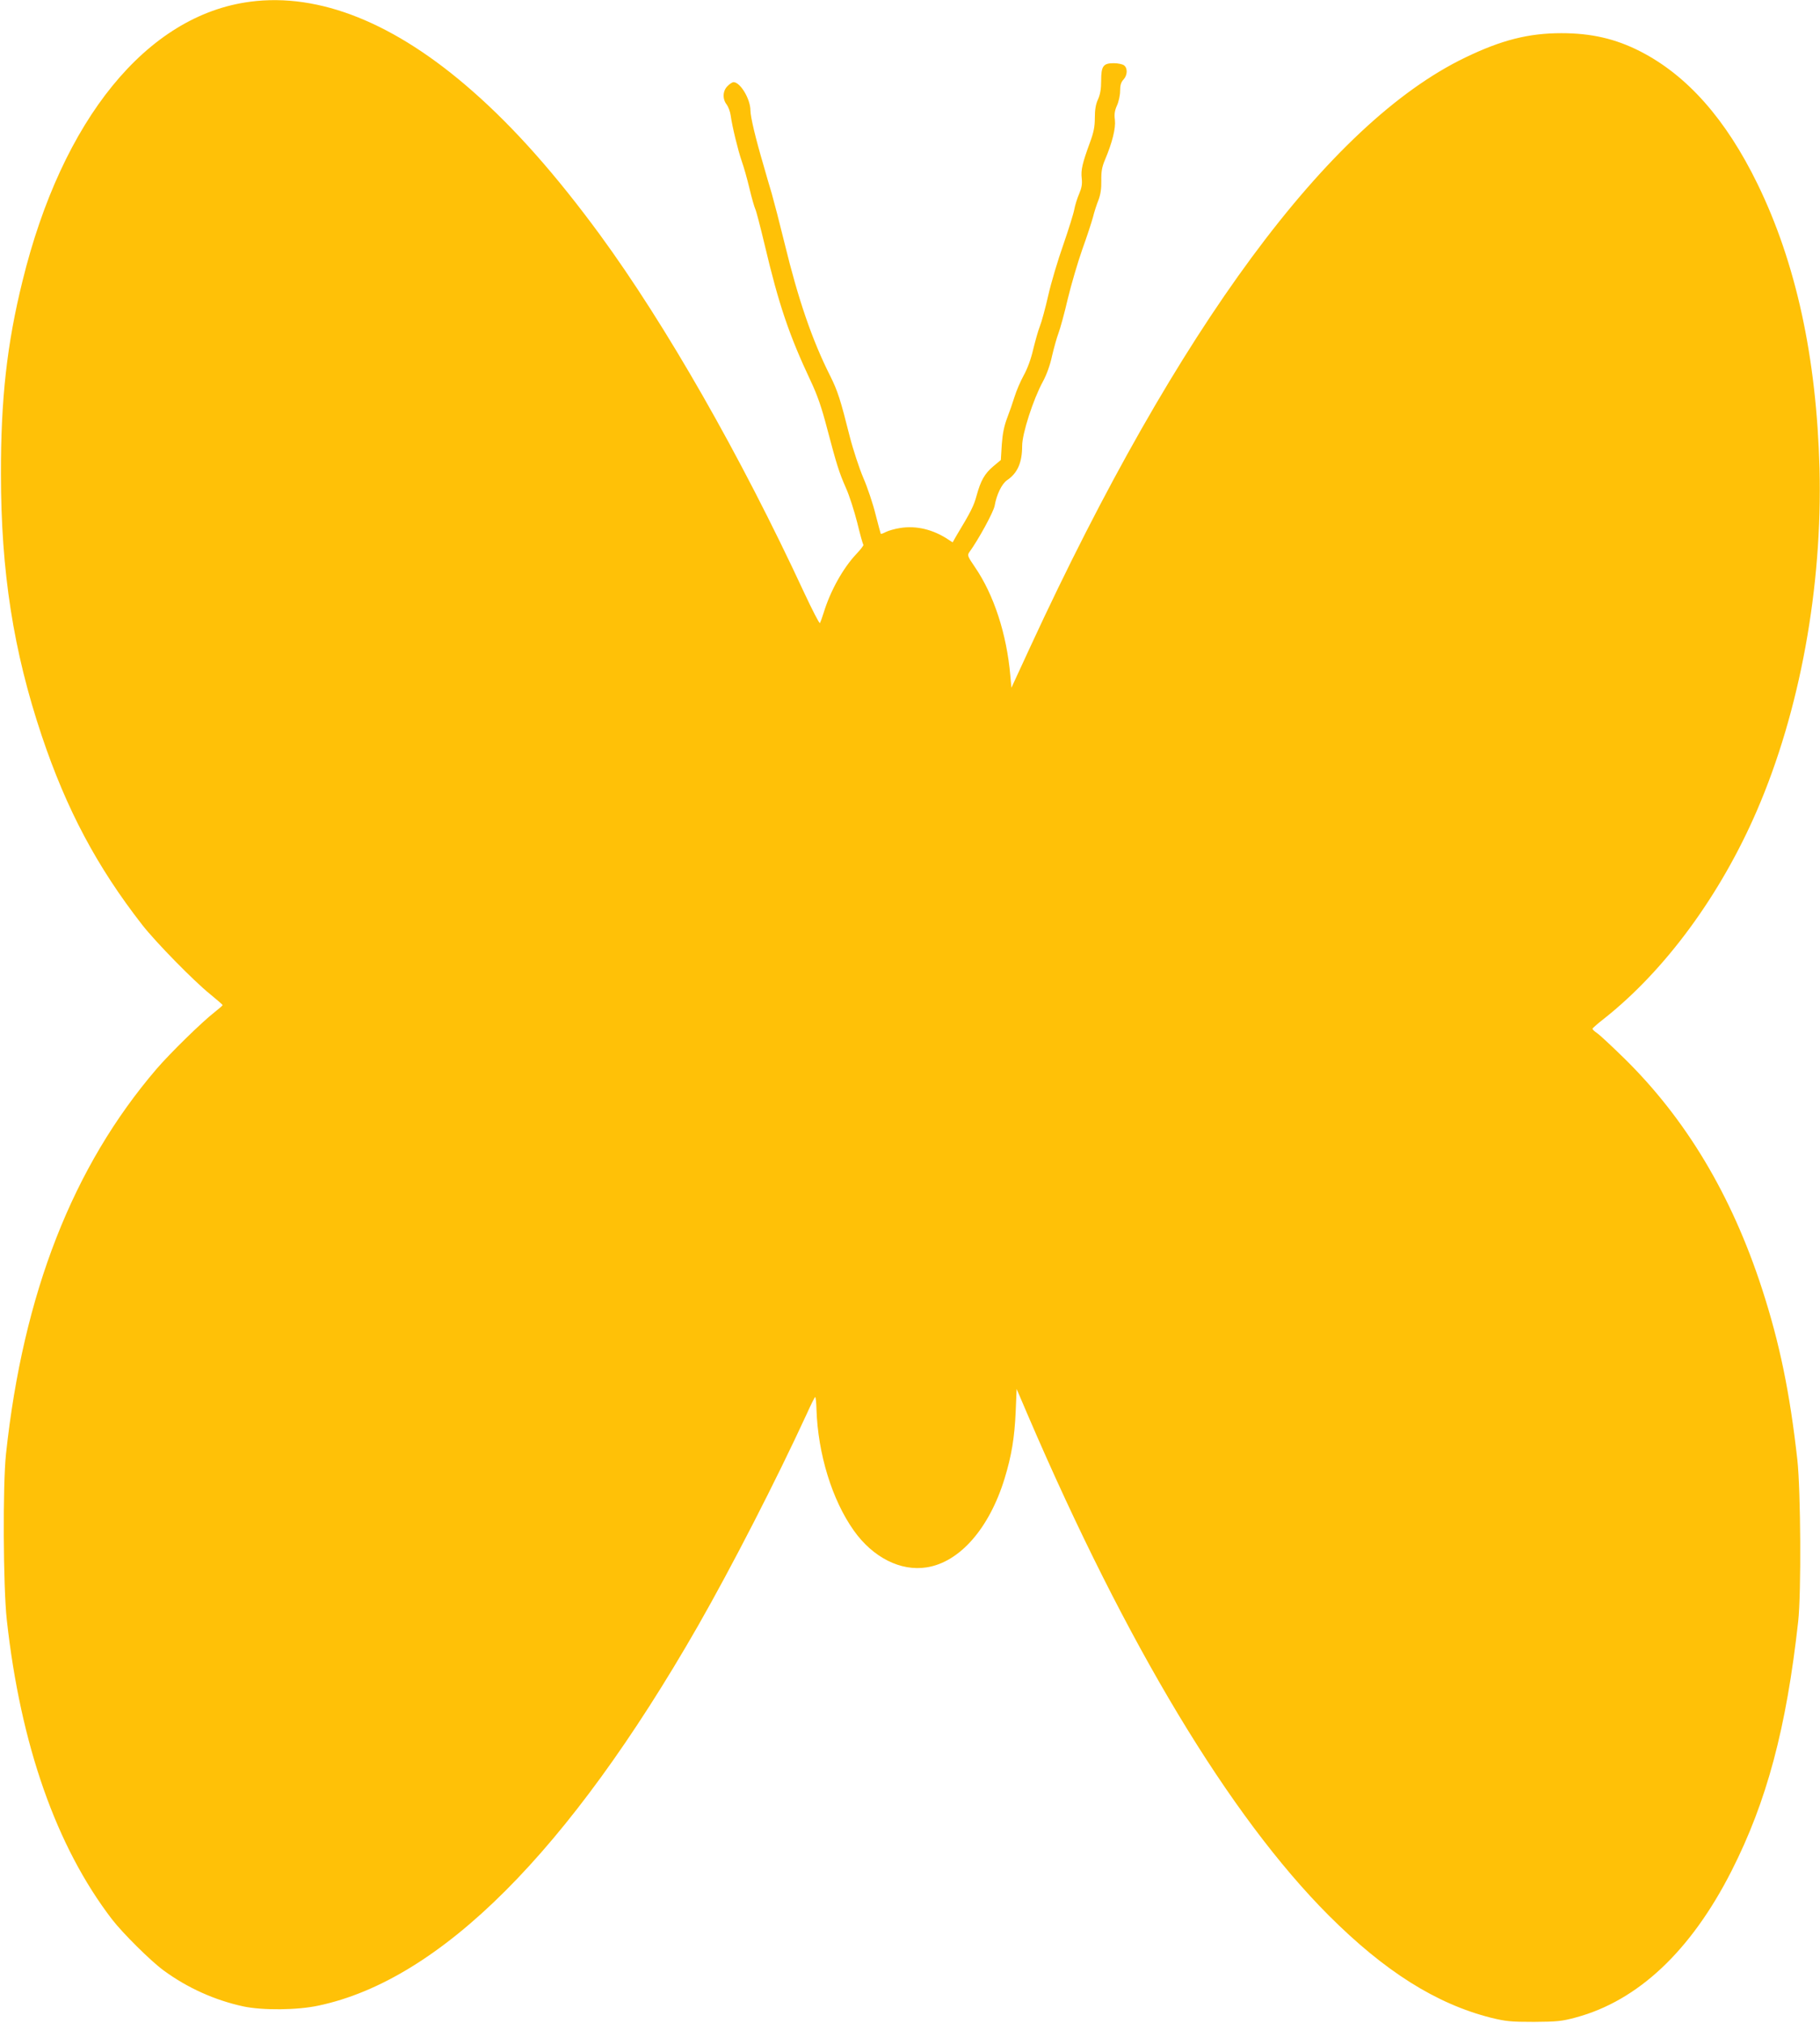 <?xml version="1.0" standalone="no"?>
<!DOCTYPE svg PUBLIC "-//W3C//DTD SVG 20010904//EN"
 "http://www.w3.org/TR/2001/REC-SVG-20010904/DTD/svg10.dtd">
<svg version="1.0" xmlns="http://www.w3.org/2000/svg"
 width="1152pt" height="1280pt" viewBox="0 0 1152 1280"
 preserveAspectRatio="xMidYMid meet">
<g transform="translate(0,1280) scale(0.1,-0.1)"
fill="#ffc107" stroke="none">
<path d="M1583 12789 c-653 -85 -1190 -744 -1441 -1769 -98 -396 -137 -746
-136 -1220 0 -617 79 -1121 258 -1655 157 -468 350 -830 636 -1197 84 -108
326 -355 429 -438 44 -36 80 -67 80 -70 0 -3 -23 -23 -51 -45 -81 -63 -282
-260 -367 -359 -530 -618 -844 -1420 -953 -2436 -21 -196 -18 -841 5 -1050 87
-790 313 -1435 666 -1895 66 -86 244 -263 326 -323 151 -111 325 -189 505
-228 123 -26 342 -24 476 5 772 163 1583 974 2401 2401 217 380 494 919 689
1342 27 60 51 108 54 108 3 0 7 -35 8 -77 9 -283 99 -575 237 -769 121 -170
296 -258 460 -232 209 32 397 246 494 563 44 144 63 260 70 423 l6 143 74
-173 c621 -1445 1274 -2530 1901 -3158 355 -355 681 -560 1028 -648 95 -23
125 -26 272 -26 147 1 176 4 265 28 393 106 728 421 985 927 223 439 347 902
422 1579 20 179 16 825 -5 1020 -48 431 -113 743 -224 1085 -193 594 -483
1077 -875 1461 -79 77 -156 149 -171 158 -15 10 -27 22 -27 26 0 4 33 33 73
64 387 306 736 781 967 1315 273 631 416 1415 397 2166 -19 705 -149 1301
-392 1800 -201 412 -446 688 -743 840 -157 80 -310 115 -499 115 -207 0 -378
-43 -608 -154 -865 -416 -1821 -1711 -2754 -3730 l-119 -258 -7 78 c-23 262
-104 510 -223 684 -47 69 -50 76 -37 95 57 78 154 255 161 295 12 70 45 138
78 161 67 45 96 112 96 218 0 77 70 294 131 406 24 44 46 105 58 162 12 51 30
116 41 145 11 29 38 127 59 218 22 91 63 230 91 310 29 80 59 172 68 205 8 33
24 82 35 109 13 35 19 71 18 123 -1 57 4 86 23 131 47 111 69 201 63 253 -5
37 -1 60 13 91 11 24 20 65 20 92 0 37 6 56 21 72 26 28 28 73 3 91 -10 7 -39
13 -64 13 -67 0 -80 -18 -80 -111 0 -52 -6 -87 -20 -118 -14 -30 -20 -65 -20
-116 0 -57 -7 -92 -31 -157 -48 -131 -58 -174 -52 -226 4 -36 0 -60 -16 -98
-12 -27 -26 -72 -31 -99 -5 -28 -37 -129 -70 -225 -34 -96 -77 -240 -95 -320
-18 -80 -42 -167 -53 -195 -11 -27 -29 -93 -42 -145 -13 -58 -36 -122 -60
-165 -21 -38 -47 -99 -58 -135 -11 -36 -32 -96 -47 -135 -19 -50 -29 -98 -34
-168 l-6 -98 -48 -40 c-55 -47 -79 -89 -106 -187 -17 -63 -36 -101 -126 -250
l-25 -44 -28 18 c-96 64 -203 89 -303 73 -34 -5 -75 -17 -91 -25 -17 -9 -31
-14 -33 -12 -1 2 -16 57 -33 123 -16 66 -51 170 -77 230 -26 61 -65 179 -87
265 -58 231 -76 287 -123 381 -114 226 -202 482 -289 840 -30 123 -67 265 -81
314 -15 50 -38 128 -51 175 -53 180 -83 307 -84 351 0 72 -64 179 -107 179 -7
0 -25 -11 -38 -25 -31 -30 -33 -82 -5 -117 10 -14 22 -45 25 -69 10 -72 46
-219 70 -289 13 -36 35 -114 49 -173 14 -60 31 -117 36 -128 6 -10 33 -115 61
-232 88 -373 154 -568 290 -857 44 -93 70 -170 104 -300 61 -231 76 -279 120
-379 21 -46 52 -144 71 -218 18 -75 36 -138 39 -141 2 -3 -17 -29 -44 -57 -85
-90 -165 -234 -207 -371 -10 -32 -21 -62 -24 -67 -4 -4 -49 84 -101 195 -402
866 -875 1693 -1292 2263 -279 380 -541 676 -807 909 -489 430 -968 623 -1407
565z"/>
</g>
</svg>
